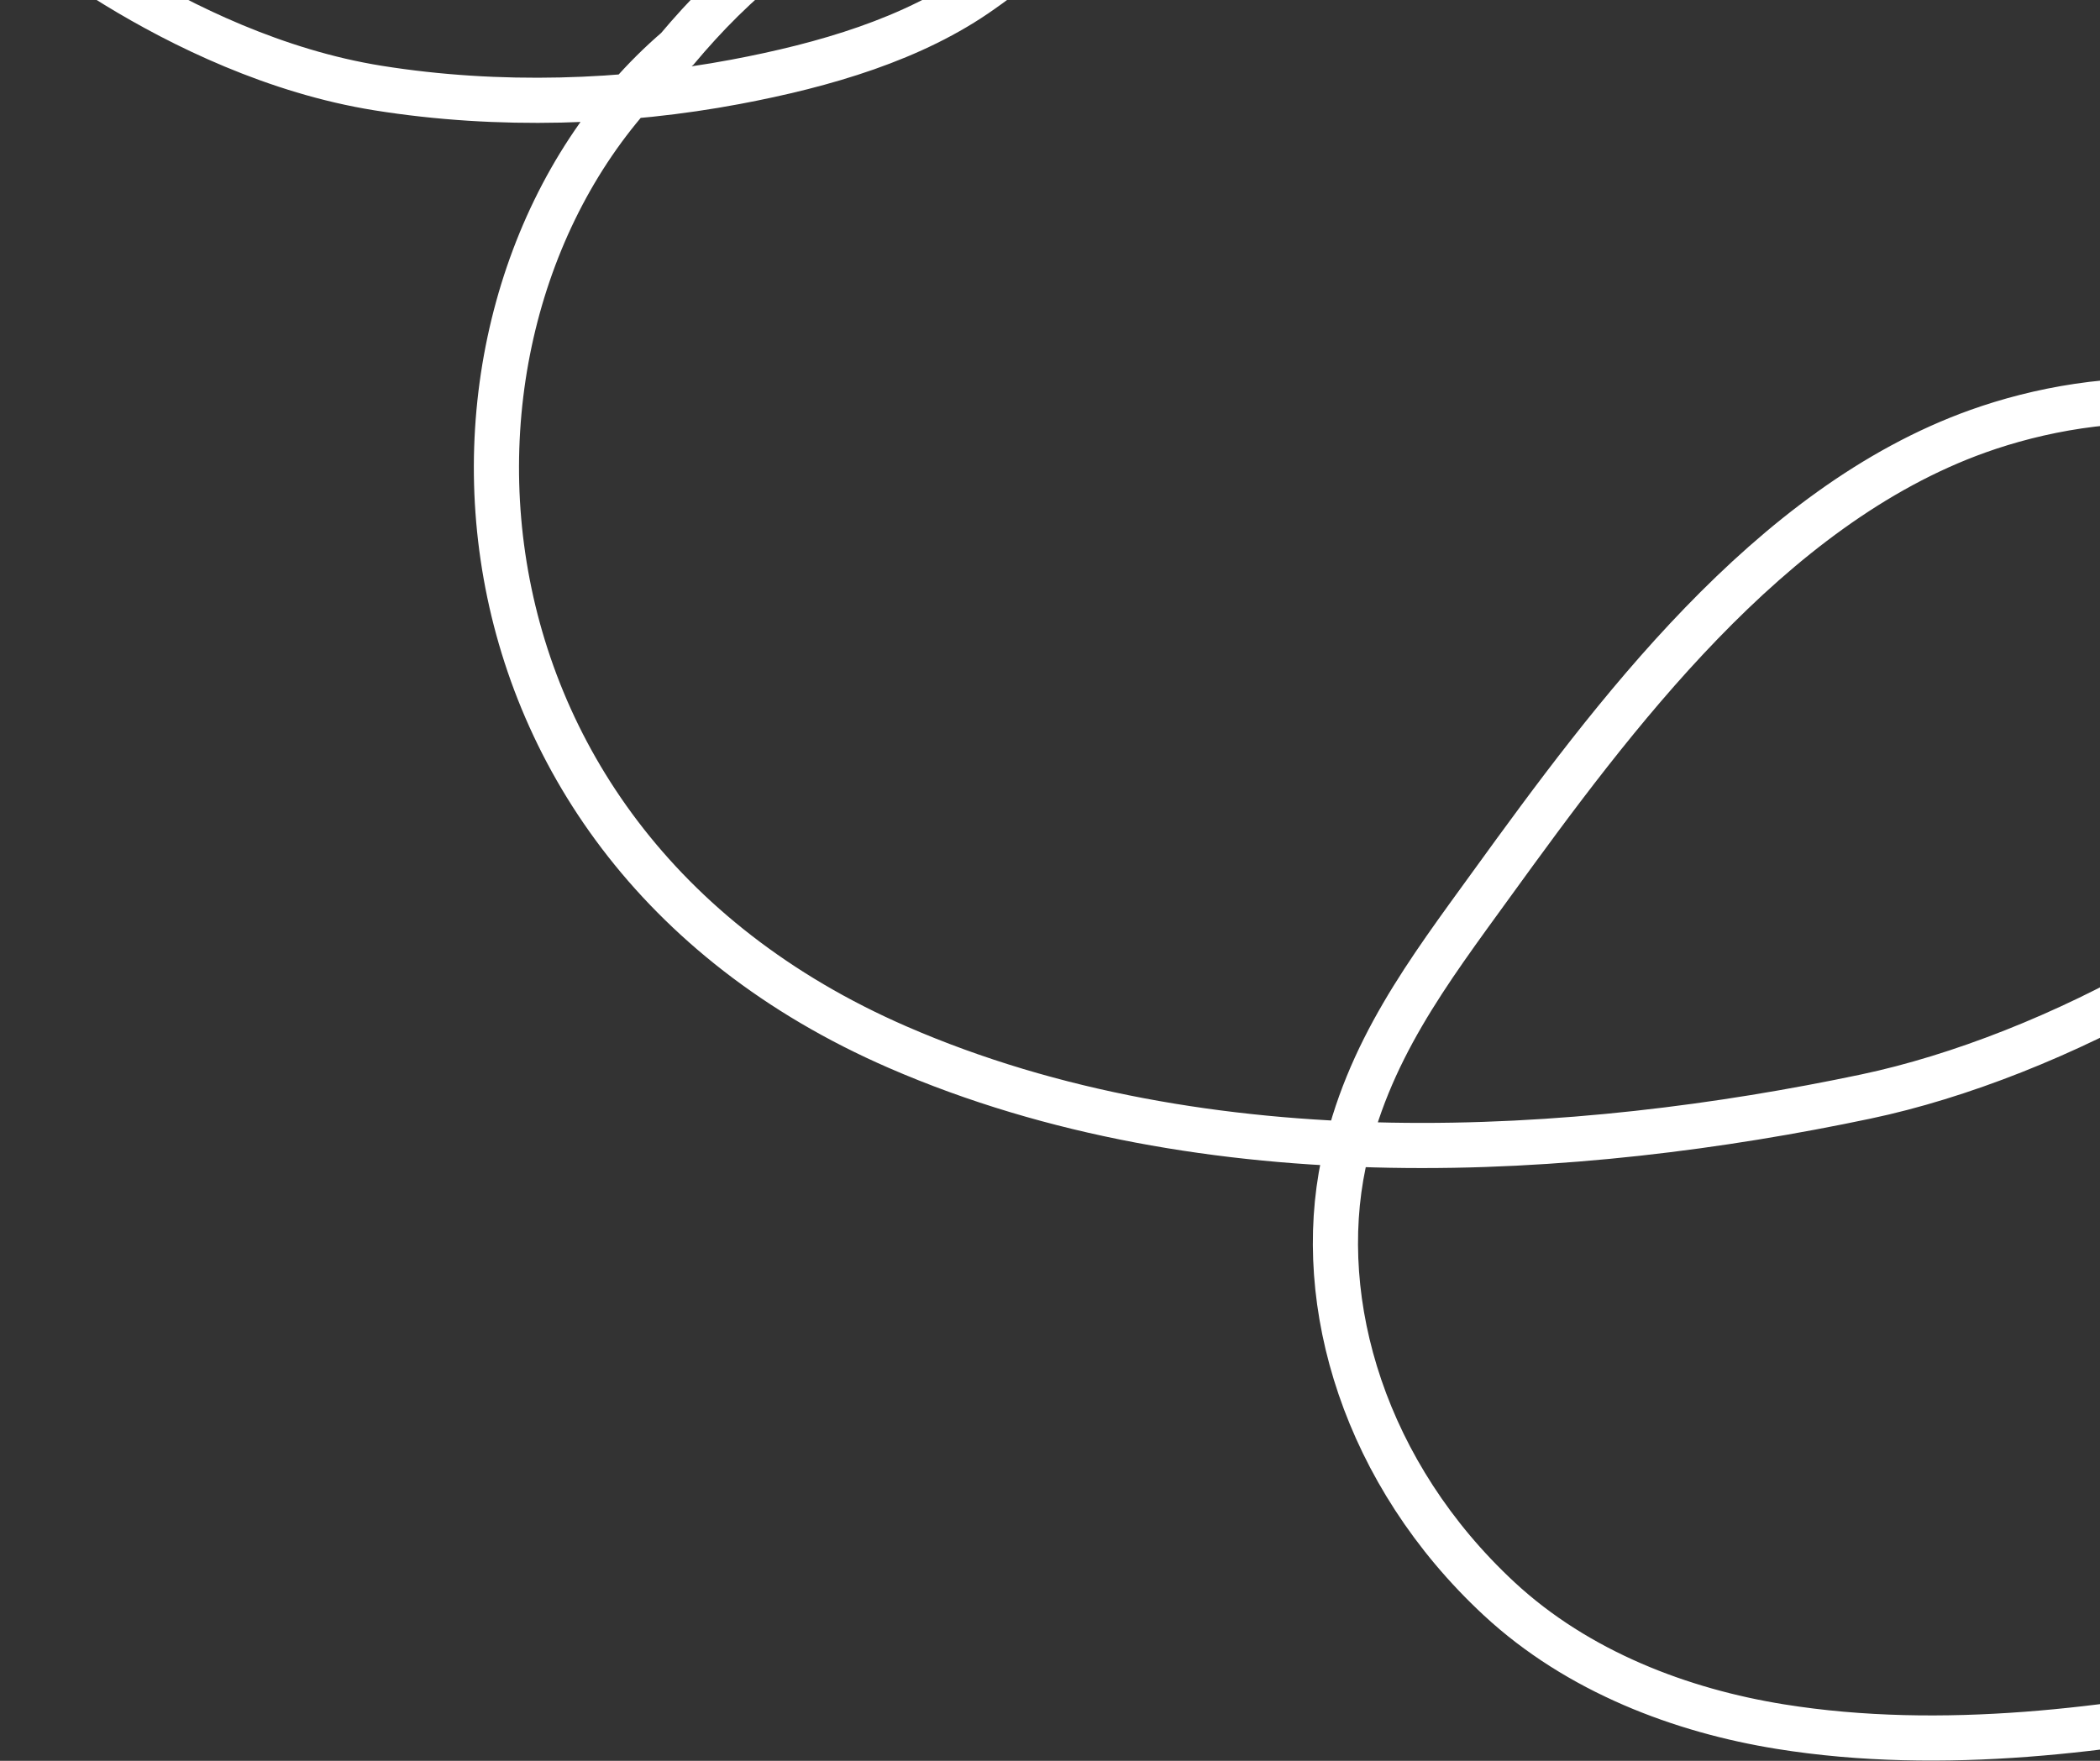 <?xml version="1.0" encoding="UTF-8"?> <svg xmlns="http://www.w3.org/2000/svg" width="465" height="390" viewBox="0 0 465 390" fill="none"><rect x="0" y="0" width="465" height="390" fill="#333333" stroke="none"/> <path d="M5.401 -18.054C0.641 -21.177 38.401 12.242 83.695 19.5C110.524 23.799 138.337 22.74 162.844 18.132C182.592 14.419 202.292 8.65 217.412 -2.142C220.989 -4.695 231.469 -11.66 228.671 -18.054C224.609 -27.337 204.51 -25.291 199.058 -23.874C178.459 -18.521 162.182 -3.716 149.966 10.823C89.53 62.712 91.201 185.135 198.754 231.928C267.567 261.866 349.562 256.27 413.148 242.871C454.632 234.129 507.717 205.616 529.833 173.271C540.24 158.05 542.5 142 529.833 114.5C507.396 81.978 464.193 86.13 437.999 95.5C391.509 112.13 356.976 158.973 330.389 195.68C316.256 215.191 302.67 232.947 297.499 257.609C290.955 288.821 302.247 326.513 331.939 354.095C349.404 370.319 372.375 378.915 394.24 382.431C430.208 388.215 467.981 383.08 500.395 376.695C535.368 369.806 565.01 356.864 595.271 342.609" stroke="white" stroke-width="10" stroke-linecap="round"></path> </svg> 